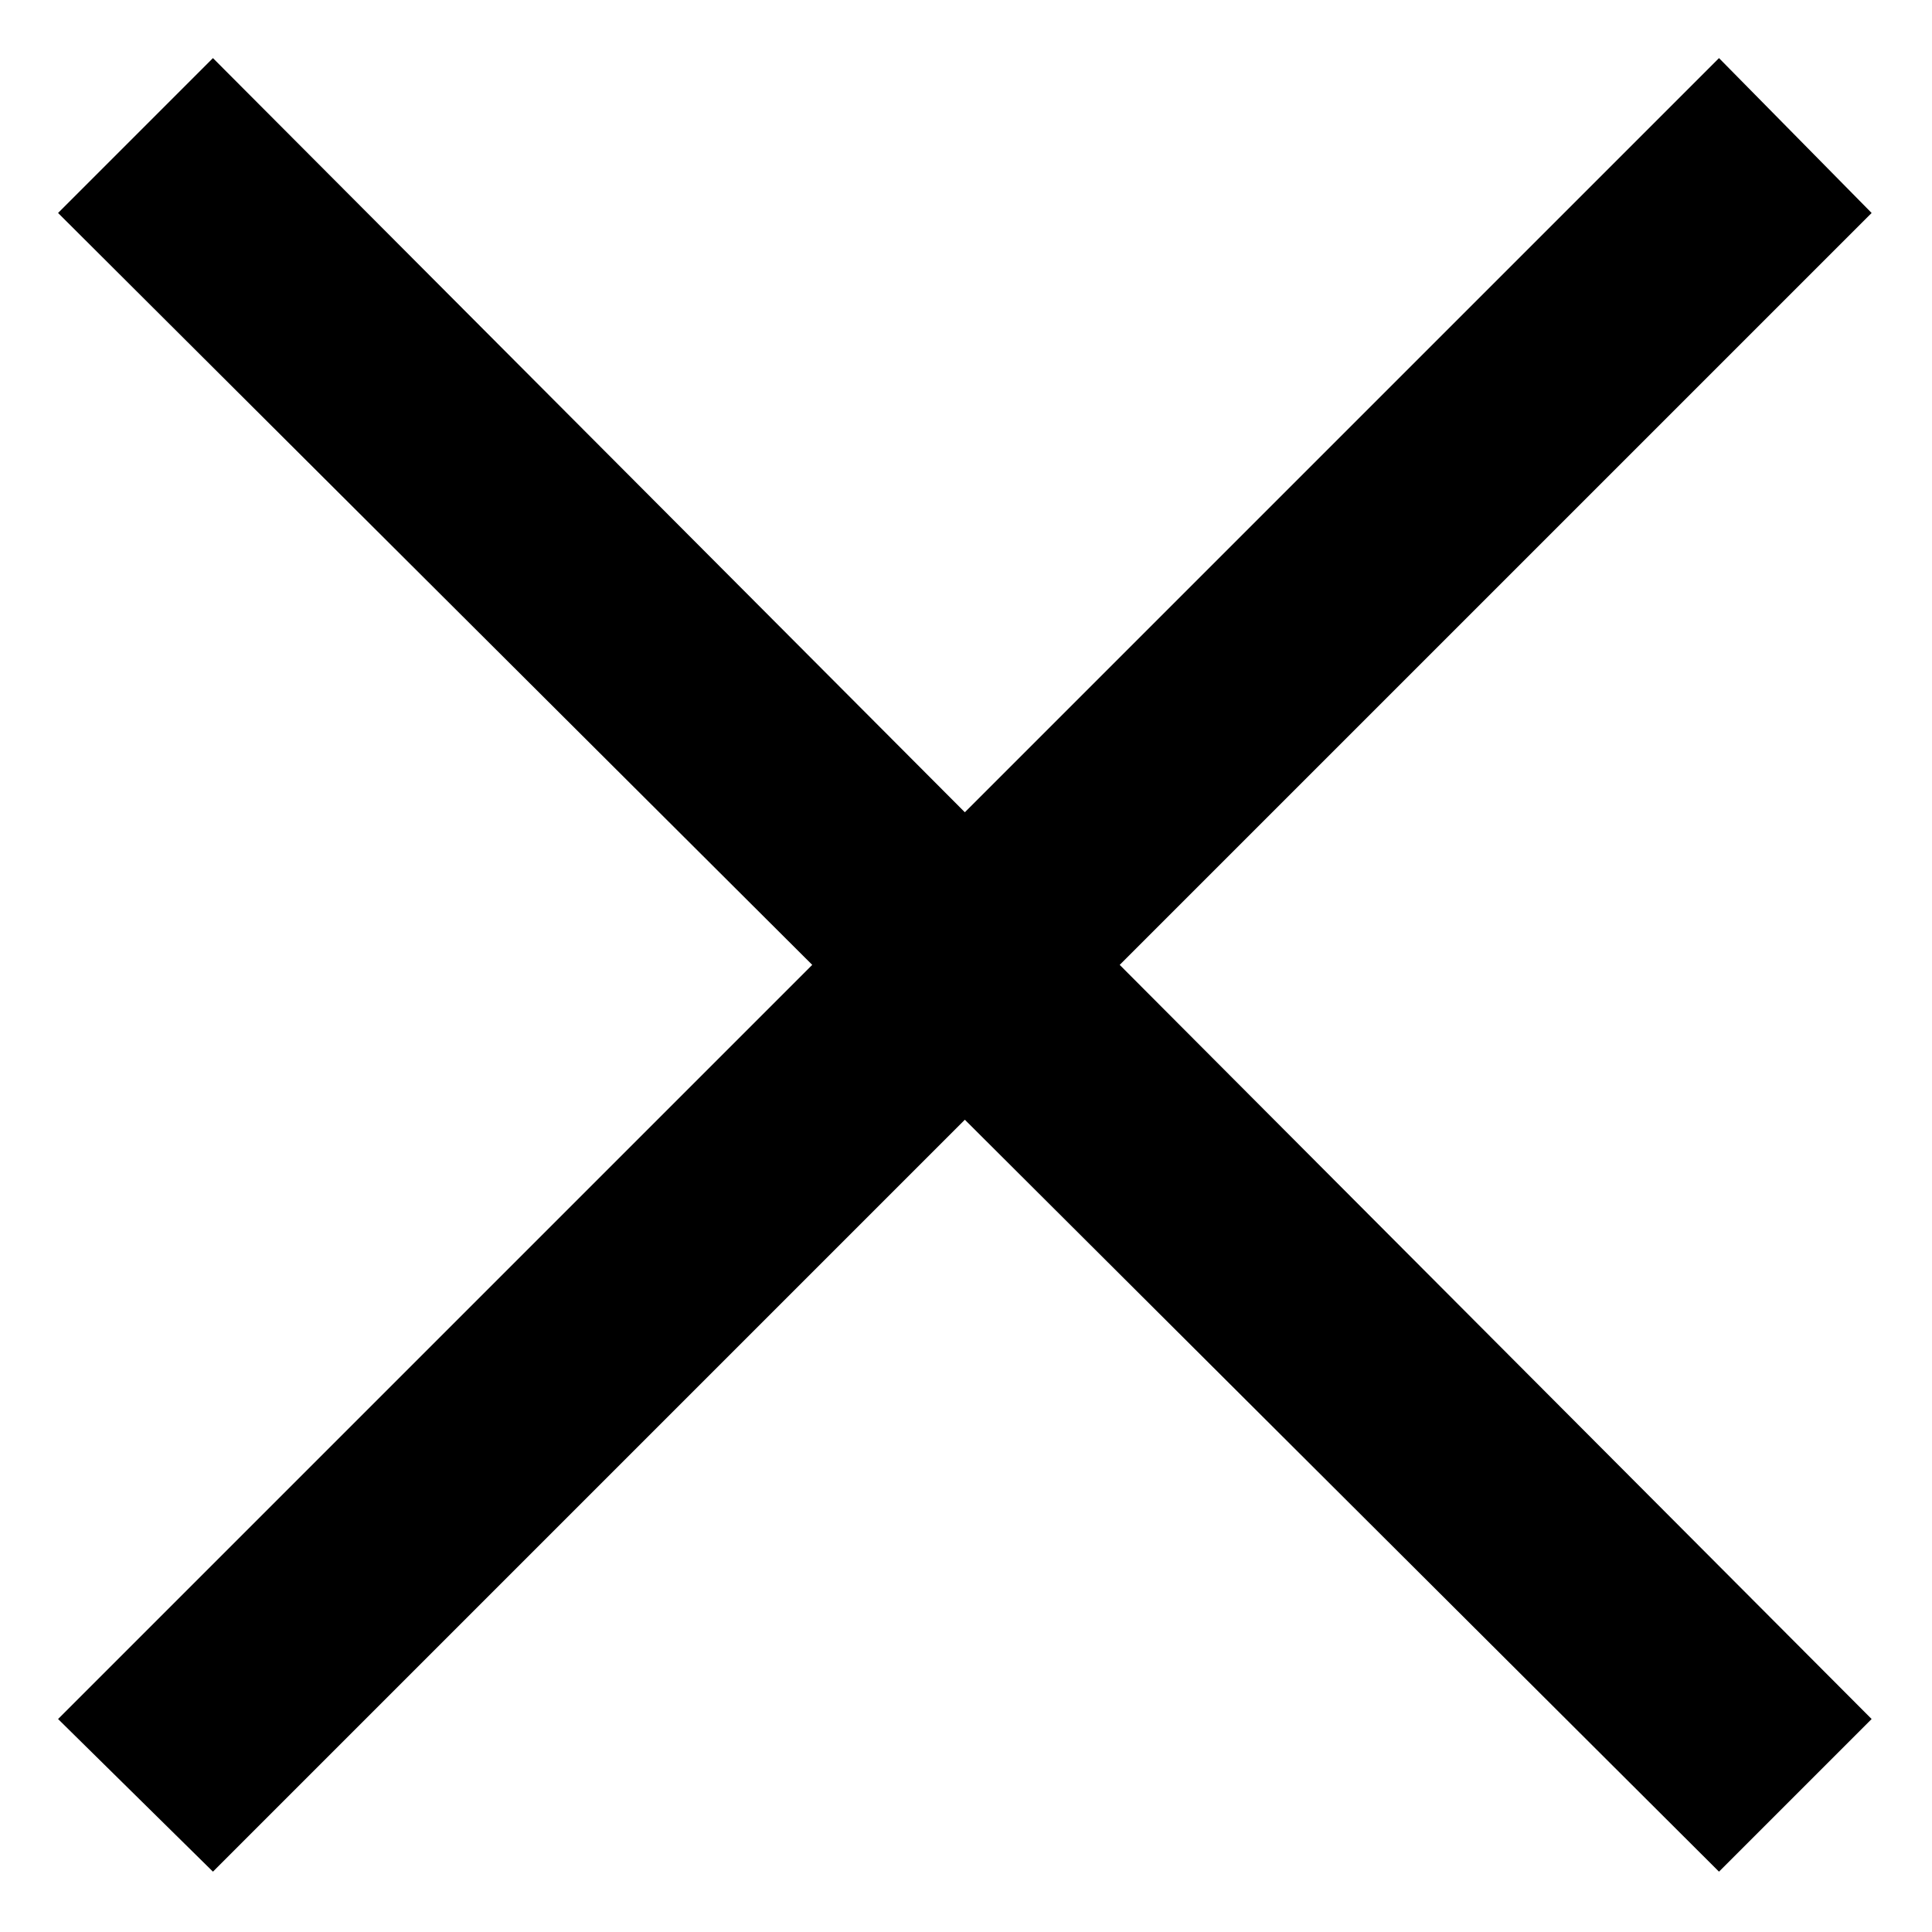 <?xml version="1.0" encoding="UTF-8"?>
<!-- Uploaded to: ICON Repo, www.svgrepo.com, Generator: ICON Repo Mixer Tools -->
<svg fill="#000000" width="800px" height="800px" version="1.1" viewBox="144 144 512 512" xmlns="http://www.w3.org/2000/svg">
 <path d="m159.39 200.44 41.043-41.043 199.26 199.86 199.86-199.86 40.449 41.043-199.27 199.26 199.27 199.86-40.449 40.449-199.86-199.27-199.26 199.27-41.043-40.449 199.86-199.86z" fill-rule="evenodd"/>
</svg>